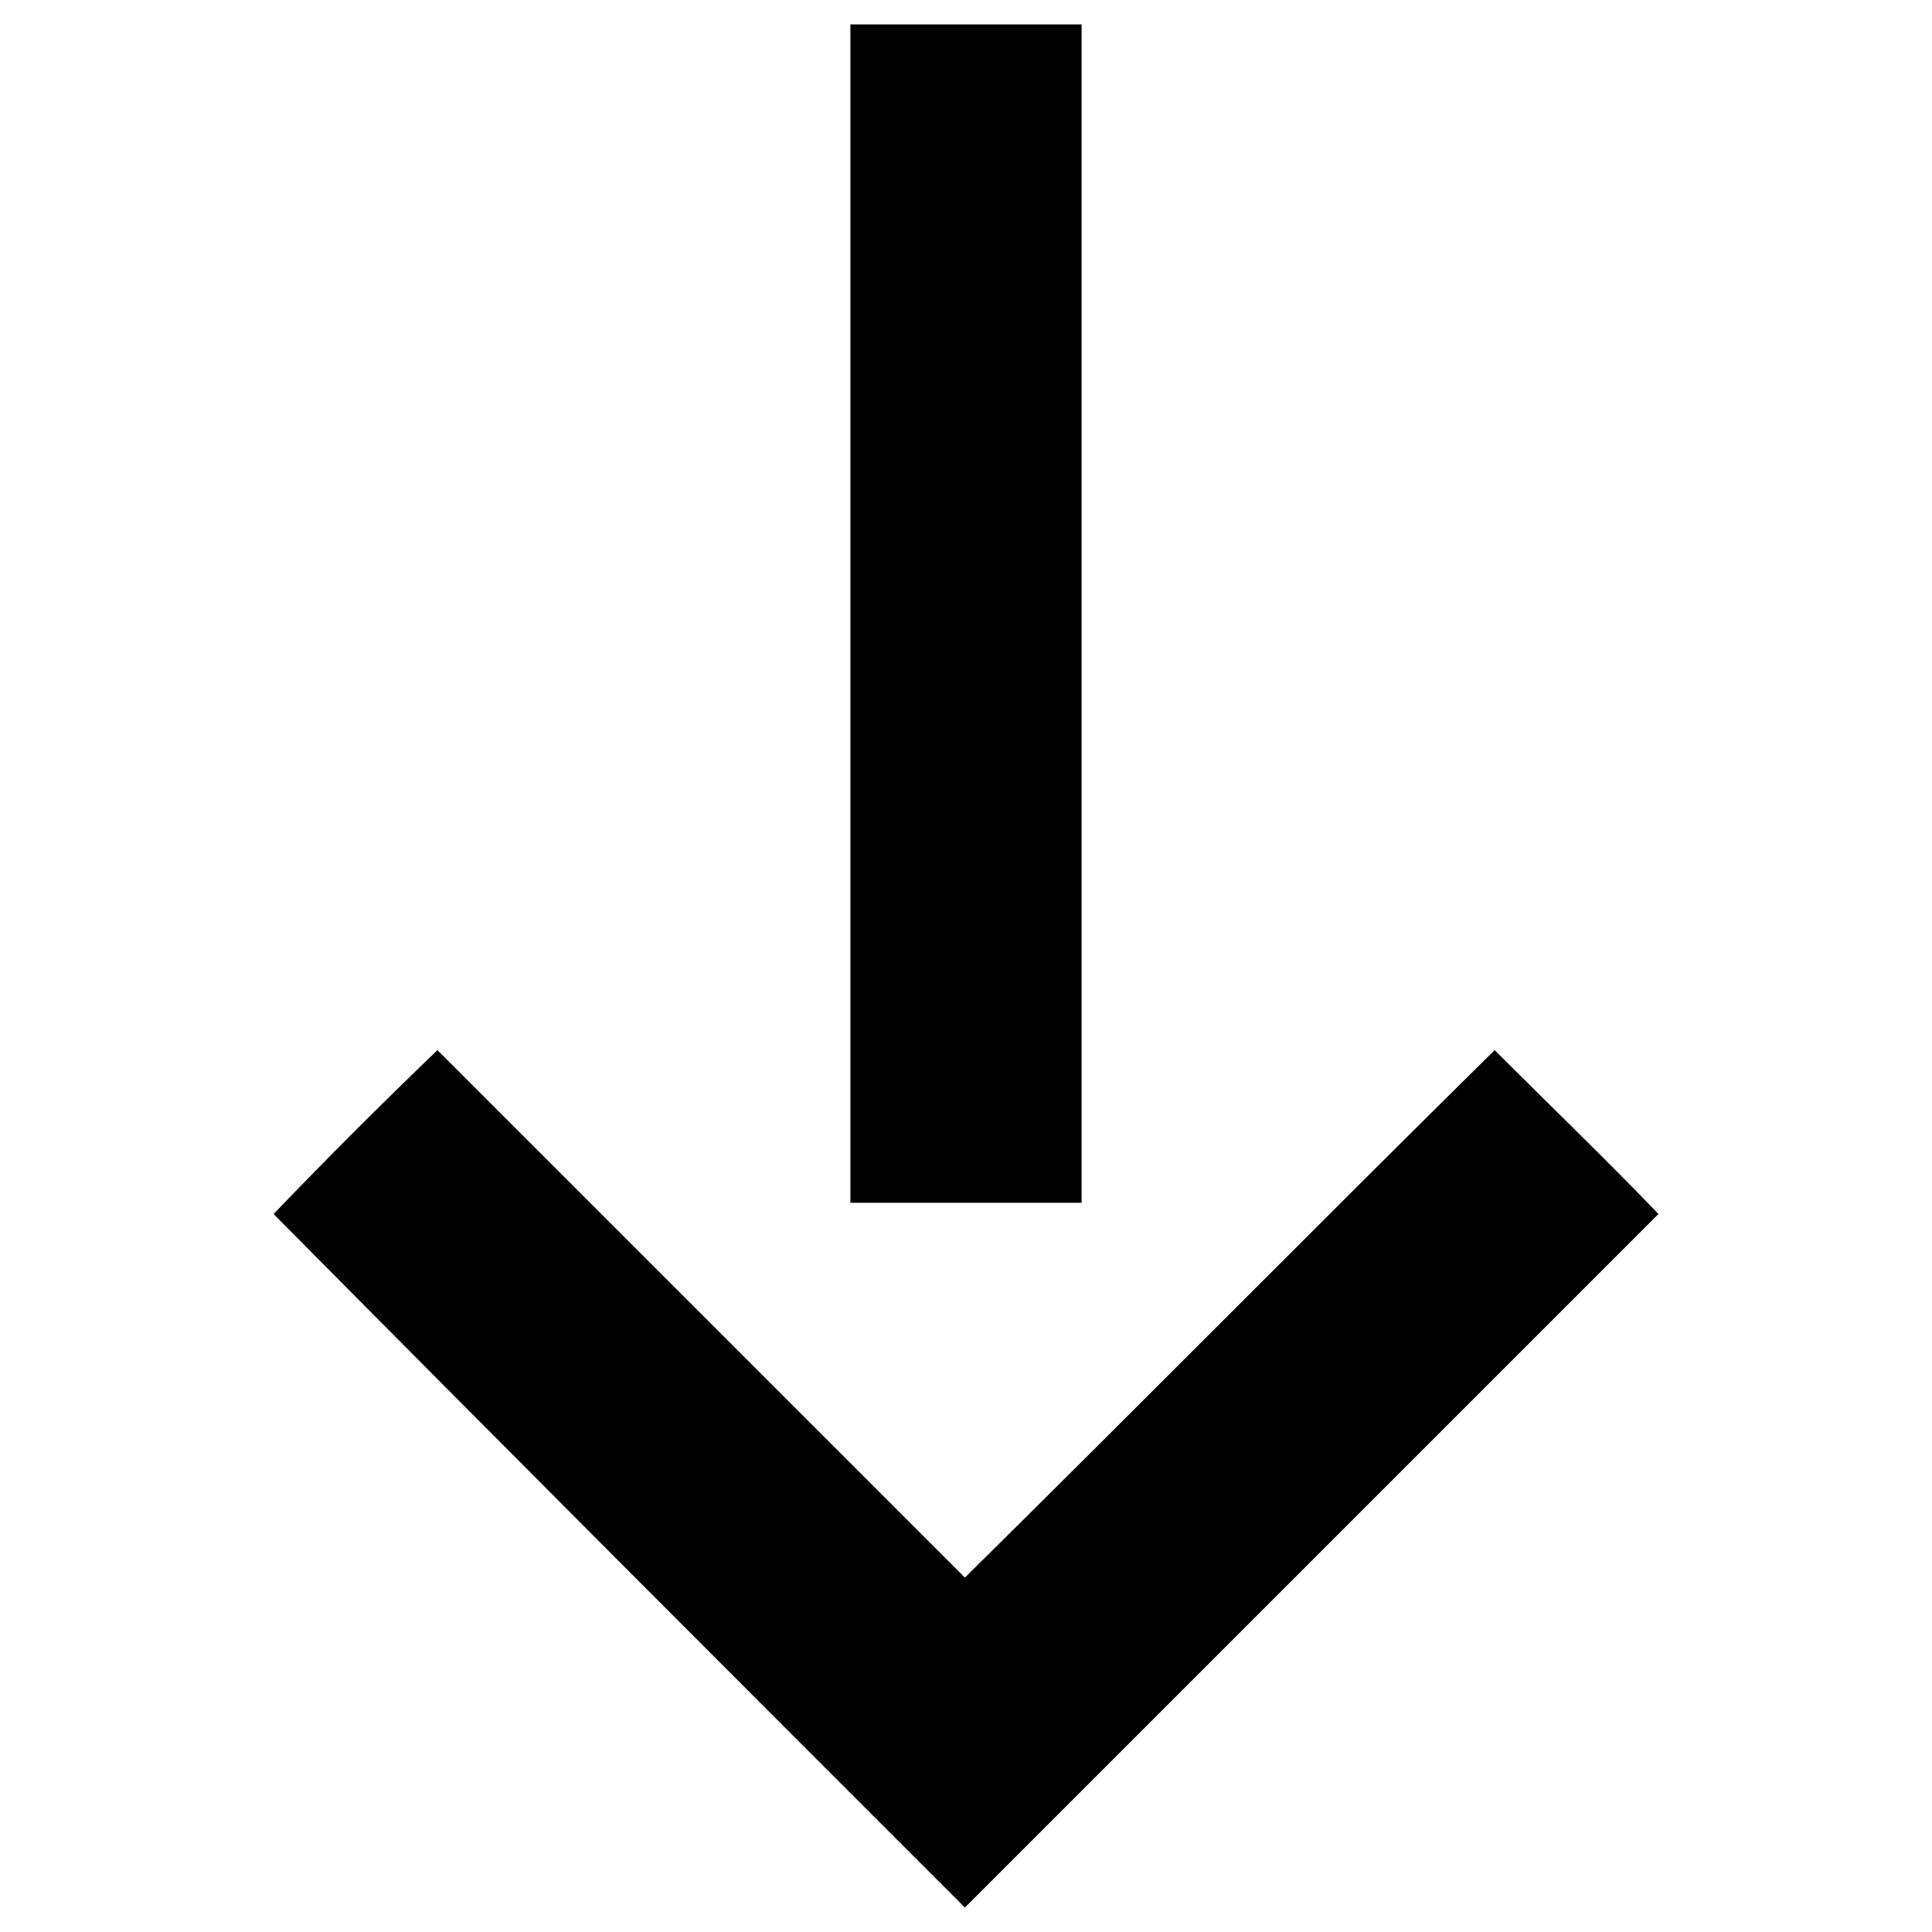 <?xml version="1.0" encoding="UTF-8"?>
<!-- The Best Svg Icon site in the world: iconSvg.co, Visit us! https://iconsvg.co -->
<svg fill="#000000" width="800px" height="800px" version="1.1" viewBox="144 144 512 512" xmlns="http://www.w3.org/2000/svg">
 <path d="m369.37 150.47v312.28h61.266v-312.28h-61.266zm30.336 499.05c-61.266-61.266-122.53-122.53-183.2-183.8 14.277-14.871 28.551-29.145 43.422-43.422 46.395 46.395 93.387 93.387 139.78 139.78 46.992-46.395 93.387-93.387 140.38-139.78 14.277 14.277 29.145 28.551 43.422 43.422-61.266 61.266-122.53 122.53-183.8 183.8z" fill-rule="evenodd"/>
</svg>
